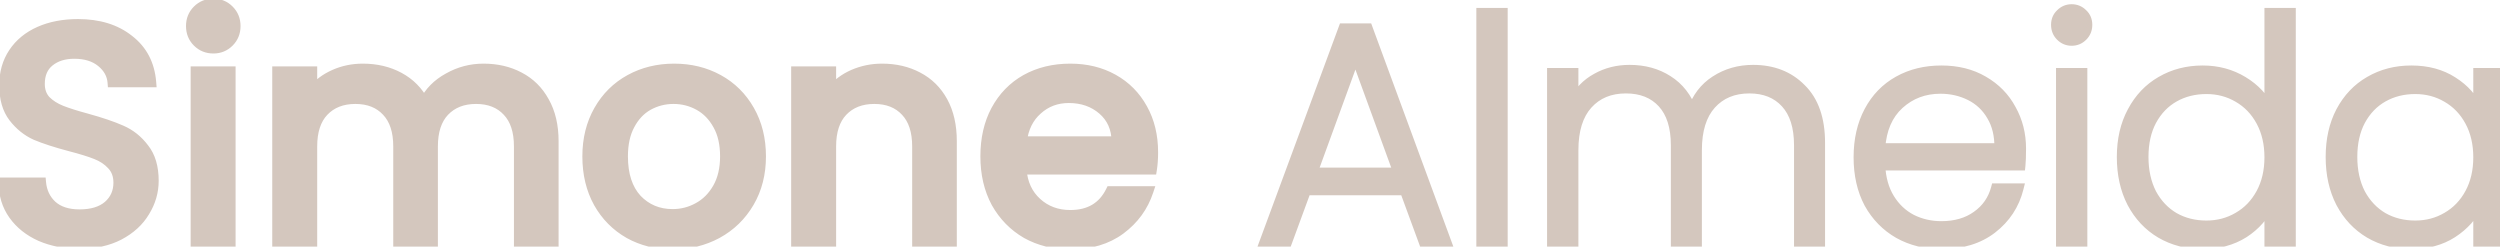 <svg width="517" height="51" viewBox="0 0 517 51" fill="none" xmlns="http://www.w3.org/2000/svg">
<path d="M16.456 50.448C13.469 50.448 10.781 49.936 8.392 48.912C6.003 47.845 4.125 46.352 2.76 44.432C1.395 42.512 0.712 40.272 0.712 37.712H8.52C8.691 39.632 9.437 41.211 10.76 42.448C12.125 43.685 14.024 44.304 16.456 44.304C18.973 44.304 20.936 43.707 22.344 42.512C23.752 41.275 24.456 39.696 24.456 37.776C24.456 36.283 24.008 35.067 23.112 34.128C22.259 33.189 21.171 32.464 19.848 31.952C18.568 31.44 16.776 30.885 14.472 30.288C11.571 29.52 9.203 28.752 7.368 27.984C5.576 27.173 4.04 25.936 2.76 24.272C1.48 22.608 0.84 20.389 0.84 17.616C0.84 15.056 1.48 12.816 2.76 10.896C4.04 8.976 5.832 7.504 8.136 6.48C10.44 5.456 13.107 4.944 16.136 4.944C20.445 4.944 23.965 6.032 26.696 8.208C29.469 10.341 31.005 13.285 31.304 17.04H23.24C23.112 15.419 22.344 14.032 20.936 12.88C19.528 11.728 17.672 11.152 15.368 11.152C13.277 11.152 11.571 11.685 10.248 12.752C8.925 13.819 8.264 15.355 8.264 17.36C8.264 18.725 8.669 19.856 9.48 20.752C10.333 21.605 11.4 22.288 12.68 22.8C13.96 23.312 15.709 23.867 17.928 24.464C20.872 25.275 23.261 26.085 25.096 26.896C26.973 27.707 28.552 28.965 29.832 30.672C31.155 32.336 31.816 34.576 31.816 37.392C31.816 39.653 31.197 41.787 29.96 43.792C28.765 45.797 26.995 47.419 24.648 48.656C22.344 49.851 19.613 50.448 16.456 50.448ZM44.137 10.064C42.814 10.064 41.705 9.616 40.809 8.72C39.913 7.824 39.465 6.715 39.465 5.392C39.465 4.069 39.913 2.96 40.809 2.064C41.705 1.168 42.814 0.72 44.137 0.72C45.417 0.72 46.505 1.168 47.401 2.064C48.297 2.96 48.745 4.069 48.745 5.392C48.745 6.715 48.297 7.824 47.401 8.72C46.505 9.616 45.417 10.064 44.137 10.064ZM47.721 14.736V50H40.425V14.736H47.721ZM99.988 14.16C102.761 14.16 105.236 14.736 107.412 15.888C109.631 17.04 111.359 18.747 112.596 21.008C113.876 23.269 114.516 26 114.516 29.2V50H107.284V30.288C107.284 27.131 106.495 24.72 104.916 23.056C103.337 21.349 101.183 20.496 98.452 20.496C95.721 20.496 93.545 21.349 91.924 23.056C90.345 24.72 89.556 27.131 89.556 30.288V50H82.324V30.288C82.324 27.131 81.535 24.72 79.956 23.056C78.377 21.349 76.223 20.496 73.492 20.496C70.761 20.496 68.585 21.349 66.964 23.056C65.385 24.72 64.596 27.131 64.596 30.288V50H57.3V14.736H64.596V18.768C65.791 17.317 67.305 16.187 69.14 15.376C70.975 14.565 72.937 14.16 75.028 14.16C77.844 14.16 80.361 14.757 82.58 15.952C84.799 17.147 86.505 18.875 87.7 21.136C88.767 19.003 90.431 17.317 92.692 16.08C94.953 14.8 97.385 14.16 99.988 14.16ZM139.096 50.576C135.768 50.576 132.76 49.829 130.072 48.336C127.384 46.8 125.272 44.667 123.736 41.936C122.2 39.163 121.432 35.963 121.432 32.336C121.432 28.752 122.221 25.573 123.8 22.8C125.379 20.027 127.533 17.893 130.264 16.4C132.995 14.907 136.045 14.16 139.416 14.16C142.787 14.16 145.837 14.907 148.568 16.4C151.299 17.893 153.453 20.027 155.032 22.8C156.611 25.573 157.4 28.752 157.4 32.336C157.4 35.92 156.589 39.099 154.968 41.872C153.347 44.645 151.128 46.8 148.312 48.336C145.539 49.829 142.467 50.576 139.096 50.576ZM139.096 44.24C140.973 44.24 142.723 43.792 144.344 42.896C146.008 42 147.352 40.656 148.376 38.864C149.4 37.072 149.912 34.896 149.912 32.336C149.912 29.776 149.421 27.621 148.44 25.872C147.459 24.08 146.157 22.736 144.536 21.84C142.915 20.944 141.165 20.496 139.288 20.496C137.411 20.496 135.661 20.944 134.04 21.84C132.461 22.736 131.203 24.08 130.264 25.872C129.325 27.621 128.856 29.776 128.856 32.336C128.856 36.133 129.816 39.077 131.736 41.168C133.699 43.216 136.152 44.24 139.096 44.24ZM182.405 14.16C185.178 14.16 187.653 14.736 189.829 15.888C192.047 17.04 193.775 18.747 195.013 21.008C196.25 23.269 196.869 26 196.869 29.2V50H189.637V30.288C189.637 27.131 188.847 24.72 187.269 23.056C185.69 21.349 183.535 20.496 180.805 20.496C178.074 20.496 175.898 21.349 174.277 23.056C172.698 24.72 171.909 27.131 171.909 30.288V50H164.613V14.736H171.909V18.768C173.103 17.317 174.618 16.187 176.453 15.376C178.33 14.565 180.314 14.16 182.405 14.16ZM238.495 31.504C238.495 32.827 238.41 34.021 238.239 35.088H211.295C211.508 37.904 212.554 40.165 214.431 41.872C216.308 43.579 218.612 44.432 221.343 44.432C225.268 44.432 228.042 42.789 229.663 39.504H237.535C236.468 42.747 234.527 45.413 231.711 47.504C228.938 49.552 225.482 50.576 221.343 50.576C217.972 50.576 214.943 49.829 212.255 48.336C209.61 46.8 207.519 44.667 205.983 41.936C204.49 39.163 203.743 35.963 203.743 32.336C203.743 28.709 204.468 25.531 205.919 22.8C207.412 20.027 209.482 17.893 212.127 16.4C214.815 14.907 217.887 14.16 221.343 14.16C224.671 14.16 227.636 14.885 230.239 16.336C232.842 17.787 234.868 19.835 236.319 22.48C237.77 25.083 238.495 28.091 238.495 31.504ZM230.879 29.2C230.836 26.512 229.876 24.357 227.999 22.736C226.122 21.115 223.796 20.304 221.023 20.304C218.506 20.304 216.351 21.115 214.559 22.736C212.767 24.315 211.7 26.469 211.359 29.2H230.879ZM290.478 39.376H270.126L266.222 50H261.486L277.806 5.84H282.862L299.118 50H294.382L290.478 39.376ZM289.134 35.664L280.302 11.472L271.47 35.664H289.134ZM310.788 2.64V50H306.308V2.64H310.788ZM362.533 14.416C366.629 14.416 369.957 15.717 372.517 18.32C375.119 20.88 376.421 24.613 376.421 29.52V50H372.005V30.032C372.005 26.235 371.087 23.333 369.253 21.328C367.418 19.323 364.922 18.32 361.765 18.32C358.479 18.32 355.855 19.408 353.893 21.584C351.93 23.76 350.949 26.917 350.949 31.056V50H346.533V30.032C346.533 26.235 345.615 23.333 343.781 21.328C341.946 19.323 339.429 18.32 336.229 18.32C332.943 18.32 330.319 19.408 328.357 21.584C326.394 23.76 325.413 26.917 325.413 31.056V50H320.933V15.056H325.413V21.072C326.522 18.896 328.101 17.253 330.149 16.144C332.197 14.992 334.479 14.416 336.997 14.416C340.026 14.416 342.671 15.141 344.933 16.592C347.237 18.043 348.901 20.176 349.925 22.992C350.863 20.219 352.463 18.107 354.725 16.656C357.029 15.163 359.631 14.416 362.533 14.416ZM417.986 30.736C417.986 32.272 417.943 33.445 417.858 34.256H388.866C388.994 36.901 389.634 39.163 390.786 41.04C391.938 42.917 393.453 44.347 395.33 45.328C397.207 46.267 399.255 46.736 401.474 46.736C404.375 46.736 406.807 46.032 408.77 44.624C410.775 43.216 412.098 41.317 412.738 38.928H417.474C416.621 42.341 414.786 45.136 411.97 47.312C409.197 49.445 405.698 50.512 401.474 50.512C398.189 50.512 395.245 49.787 392.642 48.336C390.039 46.843 387.991 44.752 386.498 42.064C385.047 39.333 384.322 36.155 384.322 32.528C384.322 28.901 385.047 25.723 386.498 22.992C387.949 20.261 389.975 18.171 392.578 16.72C395.181 15.269 398.146 14.544 401.474 14.544C404.802 14.544 407.703 15.269 410.178 16.72C412.695 18.171 414.615 20.133 415.938 22.608C417.303 25.04 417.986 27.749 417.986 30.736ZM413.442 30.608C413.485 28.005 412.951 25.787 411.842 23.952C410.775 22.117 409.303 20.731 407.426 19.792C405.549 18.853 403.501 18.384 401.282 18.384C397.954 18.384 395.117 19.451 392.77 21.584C390.423 23.717 389.122 26.725 388.866 30.608H413.442ZM428.423 8.464C427.527 8.464 426.759 8.144 426.119 7.504C425.479 6.864 425.159 6.075 425.159 5.136C425.159 4.197 425.479 3.429 426.119 2.832C426.759 2.192 427.527 1.872 428.423 1.872C429.319 1.872 430.087 2.192 430.727 2.832C431.367 3.429 431.687 4.197 431.687 5.136C431.687 6.075 431.367 6.864 430.727 7.504C430.087 8.144 429.319 8.464 428.423 8.464ZM430.663 15.056V50H426.183V15.056H430.663ZM438.76 32.464C438.76 28.88 439.485 25.744 440.936 23.056C442.386 20.325 444.37 18.235 446.888 16.784C449.448 15.291 452.328 14.544 455.528 14.544C458.6 14.544 461.373 15.291 463.848 16.784C466.322 18.277 468.136 20.219 469.288 22.608V2.64H473.768V50H469.288V42.192C468.221 44.624 466.472 46.629 464.04 48.208C461.608 49.744 458.749 50.512 455.464 50.512C452.264 50.512 449.384 49.765 446.824 48.272C444.306 46.779 442.322 44.667 440.872 41.936C439.464 39.205 438.76 36.048 438.76 32.464ZM469.288 32.528C469.288 29.712 468.712 27.237 467.56 25.104C466.408 22.971 464.829 21.328 462.824 20.176C460.861 19.024 458.685 18.448 456.296 18.448C453.821 18.448 451.602 19.003 449.64 20.112C447.677 21.221 446.12 22.843 444.968 24.976C443.858 27.067 443.304 29.563 443.304 32.464C443.304 35.323 443.858 37.84 444.968 40.016C446.12 42.149 447.677 43.792 449.64 44.944C451.602 46.053 453.821 46.608 456.296 46.608C458.685 46.608 460.861 46.032 462.824 44.88C464.829 43.728 466.408 42.085 467.56 39.952C468.712 37.819 469.288 35.344 469.288 32.528ZM481.947 32.464C481.947 28.88 482.651 25.744 484.059 23.056C485.51 20.325 487.494 18.235 490.011 16.784C492.571 15.291 495.451 14.544 498.651 14.544C501.979 14.544 504.838 15.312 507.227 16.848C509.659 18.384 511.408 20.347 512.475 22.736V15.056H516.955V50H512.475V42.256C511.366 44.645 509.595 46.629 507.163 48.208C504.774 49.744 501.915 50.512 498.587 50.512C495.43 50.512 492.571 49.765 490.011 48.272C487.494 46.779 485.51 44.667 484.059 41.936C482.651 39.205 481.947 36.048 481.947 32.464ZM512.475 32.528C512.475 29.712 511.899 27.237 510.747 25.104C509.595 22.971 508.016 21.328 506.011 20.176C504.048 19.024 501.872 18.448 499.483 18.448C497.008 18.448 494.79 19.003 492.827 20.112C490.864 21.221 489.307 22.843 488.155 24.976C487.046 27.067 486.491 29.563 486.491 32.464C486.491 35.323 487.046 37.84 488.155 40.016C489.307 42.149 490.864 43.792 492.827 44.944C494.79 46.053 497.008 46.608 499.483 46.608C501.872 46.608 504.048 46.032 506.011 44.88C508.016 43.728 509.595 42.085 510.747 39.952C511.899 37.819 512.475 35.344 512.475 32.528Z" fill="#D4C7BE"/>
<path d="M8.392 48.912L7.984 49.825L7.991 49.828L7.998 49.831L8.392 48.912ZM2.76 44.432L3.575 43.852L3.575 43.852L2.76 44.432ZM0.712 37.712V36.712H-0.288V37.712H0.712ZM8.52 37.712L9.516 37.623L9.435 36.712H8.52V37.712ZM10.76 42.448L10.077 43.178L10.083 43.184L10.088 43.189L10.76 42.448ZM22.344 42.512L22.991 43.275L22.998 43.269L23.004 43.263L22.344 42.512ZM23.112 34.128L22.372 34.801L22.38 34.81L22.389 34.819L23.112 34.128ZM19.848 31.952L19.477 32.88L19.487 32.885L19.848 31.952ZM14.472 30.288L14.216 31.255L14.221 31.256L14.472 30.288ZM7.368 27.984L6.956 28.895L6.969 28.901L6.982 28.906L7.368 27.984ZM2.76 10.896L3.592 11.451L3.592 11.451L2.76 10.896ZM8.136 6.48L8.542 7.394L8.542 7.394L8.136 6.48ZM26.696 8.208L26.073 8.99L26.079 8.995L26.086 9.001L26.696 8.208ZM31.304 17.04V18.04H32.387L32.301 16.961L31.304 17.04ZM23.24 17.04L22.243 17.119L22.316 18.04H23.24V17.04ZM10.248 12.752L10.876 13.53L10.876 13.53L10.248 12.752ZM9.48 20.752L8.738 21.423L8.755 21.441L8.773 21.459L9.48 20.752ZM17.928 24.464L18.194 23.5L18.188 23.498L17.928 24.464ZM25.096 26.896L24.692 27.811L24.7 27.814L25.096 26.896ZM29.832 30.672L29.032 31.272L29.04 31.283L29.049 31.294L29.832 30.672ZM29.96 43.792L29.109 43.267L29.105 43.273L29.101 43.28L29.96 43.792ZM24.648 48.656L25.108 49.544L25.114 49.541L24.648 48.656ZM16.456 49.448C13.585 49.448 11.034 48.956 8.786 47.993L7.998 49.831C10.529 50.916 13.354 51.448 16.456 51.448V49.448ZM8.8 47.999C6.555 46.997 4.826 45.611 3.575 43.852L1.945 45.011C3.425 47.093 5.45 48.694 7.984 49.825L8.8 47.999ZM3.575 43.852C2.341 42.117 1.712 40.083 1.712 37.712H-0.288C-0.288 40.461 0.449 42.907 1.945 45.011L3.575 43.852ZM0.712 38.712H8.52V36.712H0.712V38.712ZM7.524 37.8C7.715 39.949 8.562 41.761 10.077 43.178L11.443 41.718C10.312 40.66 9.666 39.316 9.516 37.623L7.524 37.8ZM10.088 43.189C11.69 44.641 13.857 45.304 16.456 45.304V43.304C14.191 43.304 12.561 42.73 11.431 41.707L10.088 43.189ZM16.456 45.304C19.124 45.304 21.346 44.67 22.991 43.275L21.697 41.749C20.526 42.743 18.823 43.304 16.456 43.304V45.304ZM23.004 43.263C24.634 41.831 25.456 39.976 25.456 37.776H23.456C23.456 39.416 22.87 40.719 21.684 41.761L23.004 43.263ZM25.456 37.776C25.456 36.067 24.936 34.59 23.835 33.438L22.389 34.819C23.08 35.543 23.456 36.498 23.456 37.776H25.456ZM23.852 33.455C22.882 32.389 21.659 31.581 20.209 31.019L19.487 32.885C20.682 33.347 21.635 33.99 22.372 34.801L23.852 33.455ZM20.219 31.023C18.882 30.488 17.043 29.922 14.723 29.32L14.221 31.256C16.509 31.849 18.254 32.392 19.477 32.88L20.219 31.023ZM14.728 29.321C11.851 28.56 9.531 27.805 7.754 27.062L6.982 28.906C8.874 29.699 11.29 30.48 14.216 31.255L14.728 29.321ZM7.78 27.073C6.148 26.334 4.739 25.205 3.553 23.662L1.967 24.882C3.341 26.667 5.004 28.012 6.956 28.895L7.78 27.073ZM3.553 23.662C2.445 22.222 1.84 20.239 1.84 17.616H-0.16C-0.16 20.539 0.515 22.994 1.967 24.882L3.553 23.662ZM1.84 17.616C1.84 15.231 2.433 13.189 3.592 11.451L1.928 10.341C0.527 12.443 -0.16 14.881 -0.16 17.616H1.84ZM3.592 11.451C4.757 9.703 6.395 8.348 8.542 7.394L7.73 5.566C5.269 6.66 3.323 8.249 1.928 10.341L3.592 11.451ZM8.542 7.394C10.695 6.437 13.219 5.944 16.136 5.944V3.944C12.994 3.944 10.185 4.475 7.73 5.566L8.542 7.394ZM16.136 5.944C20.273 5.944 23.558 6.986 26.073 8.99L27.319 7.426C24.373 5.078 20.617 3.944 16.136 3.944V5.944ZM26.086 9.001C28.617 10.947 30.029 13.622 30.307 17.119L32.301 16.961C31.982 12.948 30.322 9.735 27.306 7.415L26.086 9.001ZM31.304 16.04H23.24V18.04H31.304V16.04ZM24.237 16.961C24.085 15.035 23.161 13.408 21.569 12.106L20.303 13.654C21.527 14.656 22.139 15.803 22.243 17.119L24.237 16.961ZM21.569 12.106C19.939 10.773 17.84 10.152 15.368 10.152V12.152C17.504 12.152 19.117 12.684 20.303 13.654L21.569 12.106ZM15.368 10.152C13.103 10.152 11.159 10.733 9.62 11.974L10.876 13.53C11.983 12.638 13.452 12.152 15.368 12.152V10.152ZM9.62 11.974C8.019 13.265 7.264 15.113 7.264 17.36H9.264C9.264 15.596 9.832 14.372 10.876 13.53L9.62 11.974ZM7.264 17.36C7.264 18.939 7.74 20.319 8.738 21.423L10.222 20.081C9.599 19.393 9.264 18.512 9.264 17.36H7.264ZM8.773 21.459C9.735 22.421 10.921 23.173 12.309 23.729L13.051 21.872C11.879 21.403 10.932 20.79 10.187 20.045L8.773 21.459ZM12.309 23.729C13.641 24.261 15.433 24.828 17.668 25.43L18.188 23.498C15.986 22.905 14.279 22.363 13.051 21.872L12.309 23.729ZM17.663 25.428C20.581 26.232 22.919 27.027 24.692 27.811L25.5 25.981C23.604 25.143 21.163 24.318 18.194 23.5L17.663 25.428ZM24.7 27.814C26.41 28.553 27.852 29.698 29.032 31.272L30.632 30.072C29.252 28.232 27.537 26.861 25.492 25.978L24.7 27.814ZM29.049 31.294C30.191 32.731 30.816 34.728 30.816 37.392H32.816C32.816 34.424 32.118 31.941 30.615 30.05L29.049 31.294ZM30.816 37.392C30.816 39.46 30.253 41.412 29.109 43.267L30.811 44.317C32.142 42.161 32.816 39.847 32.816 37.392H30.816ZM29.101 43.28C28.013 45.107 26.388 46.608 24.182 47.771L25.114 49.541C27.601 48.229 29.518 46.488 30.819 44.304L29.101 43.28ZM24.188 47.768C22.053 48.875 19.487 49.448 16.456 49.448V51.448C19.739 51.448 22.634 50.827 25.108 49.544L24.188 47.768ZM40.809 8.72L41.516 8.013L41.516 8.013L40.809 8.72ZM40.809 2.064L41.516 2.771L41.516 2.771L40.809 2.064ZM47.401 2.064L46.694 2.771L46.694 2.771L47.401 2.064ZM47.401 8.72L46.694 8.013L46.694 8.013L47.401 8.72ZM47.721 14.736H48.721V13.736H47.721V14.736ZM47.721 50V51H48.721V50H47.721ZM40.425 50H39.425V51H40.425V50ZM40.425 14.736V13.736H39.425V14.736H40.425ZM44.137 9.064C43.067 9.064 42.216 8.712 41.516 8.013L40.102 9.427C41.194 10.52 42.562 11.064 44.137 11.064V9.064ZM41.516 8.013C40.817 7.313 40.465 6.462 40.465 5.392H38.465C38.465 6.967 39.009 8.335 40.102 9.427L41.516 8.013ZM40.465 5.392C40.465 4.322 40.817 3.471 41.516 2.771L40.102 1.357C39.009 2.449 38.465 3.817 38.465 5.392H40.465ZM41.516 2.771C42.216 2.072 43.067 1.72 44.137 1.72V-0.28C42.562 -0.28 41.194 0.264 40.102 1.357L41.516 2.771ZM44.137 1.72C45.155 1.72 45.988 2.065 46.694 2.771L48.108 1.357C47.022 0.271 45.679 -0.28 44.137 -0.28V1.72ZM46.694 2.771C47.393 3.471 47.745 4.322 47.745 5.392H49.745C49.745 3.817 49.201 2.449 48.108 1.357L46.694 2.771ZM47.745 5.392C47.745 6.462 47.393 7.313 46.694 8.013L48.108 9.427C49.201 8.335 49.745 6.967 49.745 5.392H47.745ZM46.694 8.013C45.988 8.719 45.155 9.064 44.137 9.064V11.064C45.679 11.064 47.022 10.513 48.108 9.427L46.694 8.013ZM46.721 14.736V50H48.721V14.736H46.721ZM47.721 49H40.425V51H47.721V49ZM41.425 50V14.736H39.425V50H41.425ZM40.425 15.736H47.721V13.736H40.425V15.736ZM107.412 15.888L106.944 16.772L106.951 16.776L107.412 15.888ZM112.596 21.008L111.719 21.488L111.722 21.494L111.726 21.501L112.596 21.008ZM114.516 50V51H115.516V50H114.516ZM107.284 50H106.284V51H107.284V50ZM104.916 23.056L104.182 23.735L104.191 23.744L104.916 23.056ZM91.924 23.056L91.199 22.367L91.198 22.368L91.924 23.056ZM89.556 50V51H90.556V50H89.556ZM82.324 50H81.324V51H82.324V50ZM79.956 23.056L79.222 23.735L79.231 23.744L79.956 23.056ZM66.964 23.056L66.239 22.367L66.239 22.368L66.964 23.056ZM64.596 50V51H65.596V50H64.596ZM57.3 50H56.3V51H57.3V50ZM57.3 14.736V13.736H56.3V14.736H57.3ZM64.596 14.736H65.596V13.736H64.596V14.736ZM64.596 18.768H63.596V21.555L65.368 19.404L64.596 18.768ZM69.14 15.376L69.544 16.291L69.544 16.291L69.14 15.376ZM82.58 15.952L83.054 15.072L83.054 15.072L82.58 15.952ZM87.7 21.136L86.816 21.603L87.725 23.323L88.594 21.583L87.7 21.136ZM92.692 16.08L93.172 16.957L93.178 16.954L93.185 16.95L92.692 16.08ZM99.988 15.16C102.619 15.16 104.93 15.705 106.944 16.772L107.88 15.004C105.542 13.767 102.904 13.16 99.988 13.16V15.16ZM106.951 16.776C108.988 17.833 110.574 19.395 111.719 21.488L113.473 20.528C112.144 18.098 110.273 16.247 107.873 15.001L106.951 16.776ZM111.726 21.501C112.903 23.581 113.516 26.133 113.516 29.2H115.516C115.516 25.867 114.849 22.958 113.466 20.515L111.726 21.501ZM113.516 29.2V50H115.516V29.2H113.516ZM114.516 49H107.284V51H114.516V49ZM108.284 50V30.288H106.284V50H108.284ZM108.284 30.288C108.284 26.972 107.454 24.278 105.641 22.368L104.191 23.744C105.536 25.162 106.284 27.289 106.284 30.288H108.284ZM105.65 22.377C103.849 20.43 101.408 19.496 98.452 19.496V21.496C100.957 21.496 102.826 22.269 104.182 23.735L105.65 22.377ZM98.452 19.496C95.495 19.496 93.04 20.43 91.199 22.367L92.649 23.745C94.051 22.269 95.948 21.496 98.452 21.496V19.496ZM91.198 22.368C89.386 24.278 88.556 26.972 88.556 30.288H90.556C90.556 27.289 91.305 25.162 92.65 23.744L91.198 22.368ZM88.556 30.288V50H90.556V30.288H88.556ZM89.556 49H82.324V51H89.556V49ZM83.324 50V30.288H81.324V50H83.324ZM83.324 30.288C83.324 26.972 82.494 24.278 80.681 22.368L79.231 23.744C80.576 25.162 81.324 27.289 81.324 30.288H83.324ZM80.69 22.377C78.889 20.43 76.448 19.496 73.492 19.496V21.496C75.997 21.496 77.866 22.269 79.222 23.735L80.69 22.377ZM73.492 19.496C70.535 19.496 68.08 20.43 66.239 22.367L67.689 23.745C69.091 22.269 70.988 21.496 73.492 21.496V19.496ZM66.239 22.368C64.426 24.278 63.596 26.972 63.596 30.288H65.596C65.596 27.289 66.344 25.162 67.689 23.744L66.239 22.368ZM63.596 30.288V50H65.596V30.288H63.596ZM64.596 49H57.3V51H64.596V49ZM58.3 50V14.736H56.3V50H58.3ZM57.3 15.736H64.596V13.736H57.3V15.736ZM63.596 14.736V18.768H65.596V14.736H63.596ZM65.368 19.404C66.457 18.081 67.842 17.043 69.544 16.291L68.736 14.461C66.768 15.331 65.124 16.553 63.824 18.132L65.368 19.404ZM69.544 16.291C71.246 15.539 73.07 15.16 75.028 15.16V13.16C72.804 13.16 70.703 13.592 68.736 14.461L69.544 16.291ZM75.028 15.16C77.698 15.16 80.049 15.725 82.106 16.832L83.054 15.072C80.673 13.79 77.99 13.16 75.028 13.16V15.16ZM82.106 16.832C84.147 17.932 85.712 19.514 86.816 21.603L88.584 20.669C87.298 18.235 85.45 16.362 83.054 15.072L82.106 16.832ZM88.594 21.583C89.562 19.647 91.074 18.105 93.172 16.957L92.212 15.203C89.787 16.53 87.971 18.358 86.806 20.689L88.594 21.583ZM93.185 16.95C95.295 15.755 97.558 15.16 99.988 15.16V13.16C97.213 13.16 94.611 13.845 92.199 15.21L93.185 16.95ZM130.072 48.336L129.576 49.204L129.586 49.21L130.072 48.336ZM123.736 41.936L122.861 42.42L122.864 42.426L123.736 41.936ZM130.264 16.4L129.784 15.523L129.784 15.523L130.264 16.4ZM148.568 16.4L149.048 15.523L149.048 15.523L148.568 16.4ZM154.968 41.872L154.105 41.367L154.105 41.367L154.968 41.872ZM148.312 48.336L148.786 49.217L148.791 49.214L148.312 48.336ZM144.344 42.896L143.87 42.016L143.86 42.021L144.344 42.896ZM148.376 38.864L147.508 38.368L147.508 38.368L148.376 38.864ZM148.44 25.872L147.563 26.352L147.568 26.361L148.44 25.872ZM134.04 21.84L133.556 20.965L133.546 20.97L134.04 21.84ZM130.264 25.872L131.145 26.345L131.15 26.336L130.264 25.872ZM131.736 41.168L130.999 41.844L131.007 41.852L131.014 41.86L131.736 41.168ZM139.096 49.576C135.924 49.576 133.085 48.866 130.558 47.462L129.586 49.21C132.435 50.793 135.612 51.576 139.096 51.576V49.576ZM130.568 47.468C128.039 46.023 126.056 44.021 124.608 41.446L122.864 42.426C124.488 45.313 126.729 47.577 129.576 49.204L130.568 47.468ZM124.611 41.452C123.168 38.847 122.432 35.818 122.432 32.336H120.432C120.432 36.108 121.232 39.479 122.861 42.42L124.611 41.452ZM122.432 32.336C122.432 28.904 123.186 25.899 124.669 23.295L122.931 22.305C121.256 25.247 120.432 28.6 120.432 32.336H122.432ZM124.669 23.295C126.158 20.678 128.18 18.679 130.744 17.277L129.784 15.523C126.887 17.107 124.599 19.375 122.931 22.305L124.669 23.295ZM130.744 17.277C133.315 15.871 136.199 15.16 139.416 15.16V13.16C135.892 13.16 132.674 13.942 129.784 15.523L130.744 17.277ZM139.416 15.16C142.633 15.16 145.517 15.871 148.088 17.277L149.048 15.523C146.158 13.942 142.94 13.16 139.416 13.16V15.16ZM148.088 17.277C150.652 18.679 152.674 20.678 154.163 23.295L155.901 22.305C154.233 19.375 151.945 17.107 149.048 15.523L148.088 17.277ZM154.163 23.295C155.646 25.899 156.4 28.904 156.4 32.336H158.4C158.4 28.6 157.576 25.247 155.901 22.305L154.163 23.295ZM156.4 32.336C156.4 35.764 155.626 38.764 154.105 41.367L155.831 42.377C157.552 39.433 158.4 36.076 158.4 32.336H156.4ZM154.105 41.367C152.575 43.984 150.489 46.009 147.833 47.458L148.791 49.214C151.767 47.591 154.118 45.307 155.831 42.377L154.105 41.367ZM147.838 47.456C145.22 48.865 142.313 49.576 139.096 49.576V51.576C142.62 51.576 145.857 50.794 148.786 49.217L147.838 47.456ZM139.096 45.24C141.14 45.24 143.056 44.75 144.828 43.771L143.86 42.021C142.389 42.834 140.807 43.24 139.096 43.24V45.24ZM144.818 43.776C146.662 42.784 148.136 41.299 149.244 39.36L147.508 38.368C146.568 40.013 145.354 41.216 143.87 42.016L144.818 43.776ZM149.244 39.36C150.373 37.385 150.912 35.029 150.912 32.336H148.912C148.912 34.763 148.427 36.759 147.508 38.368L149.244 39.36ZM150.912 32.336C150.912 29.651 150.397 27.317 149.312 25.383L147.568 26.361C148.445 27.925 148.912 29.901 148.912 32.336H150.912ZM149.317 25.392C148.254 23.451 146.824 21.962 145.02 20.965L144.052 22.715C145.491 23.51 146.663 24.709 147.563 26.352L149.317 25.392ZM145.02 20.965C143.248 19.986 141.332 19.496 139.288 19.496V21.496C140.999 21.496 142.581 21.902 144.052 22.715L145.02 20.965ZM139.288 19.496C137.244 19.496 135.328 19.986 133.556 20.965L134.524 22.715C135.995 21.902 137.577 21.496 139.288 21.496V19.496ZM133.546 20.97C131.782 21.972 130.395 23.466 129.378 25.408L131.15 26.336C132.01 24.694 133.141 23.5 134.534 22.71L133.546 20.97ZM129.383 25.399C128.347 27.33 127.856 29.657 127.856 32.336H129.856C129.856 29.895 130.304 27.913 131.145 26.345L129.383 25.399ZM127.856 32.336C127.856 36.298 128.86 39.514 130.999 41.844L132.473 40.492C130.772 38.64 129.856 35.969 129.856 32.336H127.856ZM131.014 41.86C133.173 44.113 135.891 45.24 139.096 45.24V43.24C136.413 43.24 134.224 42.319 132.458 40.476L131.014 41.86ZM189.829 15.888L189.361 16.772L189.368 16.776L189.829 15.888ZM195.013 21.008L194.135 21.488L194.135 21.488L195.013 21.008ZM196.869 50V51H197.869V50H196.869ZM189.637 50H188.637V51H189.637V50ZM187.269 23.056L186.534 23.735L186.543 23.744L187.269 23.056ZM174.277 23.056L173.552 22.367L173.551 22.368L174.277 23.056ZM171.909 50V51H172.909V50H171.909ZM164.613 50H163.613V51H164.613V50ZM164.613 14.736V13.736H163.613V14.736H164.613ZM171.909 14.736H172.909V13.736H171.909V14.736ZM171.909 18.768H170.909V21.555L172.68 19.404L171.909 18.768ZM176.453 15.376L176.056 14.458L176.048 14.461L176.453 15.376ZM182.405 15.16C185.036 15.16 187.346 15.705 189.361 16.772L190.296 15.004C187.959 13.767 185.32 13.16 182.405 13.16V15.16ZM189.368 16.776C191.404 17.833 192.99 19.395 194.135 21.488L195.89 20.528C194.56 18.098 192.69 16.247 190.289 15.001L189.368 16.776ZM194.135 21.488C195.275 23.571 195.869 26.128 195.869 29.2H197.869C197.869 25.872 197.225 22.968 195.89 20.528L194.135 21.488ZM195.869 29.2V50H197.869V29.2H195.869ZM196.869 49H189.637V51H196.869V49ZM190.637 50V30.288H188.637V50H190.637ZM190.637 30.288C190.637 26.972 189.806 24.278 187.994 22.368L186.543 23.744C187.888 25.162 188.637 27.289 188.637 30.288H190.637ZM188.003 22.377C186.201 20.43 183.761 19.496 180.805 19.496V21.496C183.31 21.496 185.178 22.269 186.534 23.735L188.003 22.377ZM180.805 19.496C177.848 19.496 175.392 20.43 173.552 22.367L175.002 23.745C176.403 22.269 178.3 21.496 180.805 21.496V19.496ZM173.551 22.368C171.739 24.278 170.909 26.972 170.909 30.288H172.909C172.909 27.289 173.657 25.162 175.002 23.744L173.551 22.368ZM170.909 30.288V50H172.909V30.288H170.909ZM171.909 49H164.613V51H171.909V49ZM165.613 50V14.736H163.613V50H165.613ZM164.613 15.736H171.909V13.736H164.613V15.736ZM170.909 14.736V18.768H172.909V14.736H170.909ZM172.68 19.404C173.769 18.081 175.155 17.043 176.857 16.291L176.048 14.461C174.081 15.331 172.437 16.553 171.137 18.132L172.68 19.404ZM176.849 16.294C178.598 15.539 180.447 15.16 182.405 15.16V13.16C180.181 13.16 178.061 13.592 176.056 14.458L176.849 16.294ZM238.239 35.088V36.088H239.092L239.226 35.246L238.239 35.088ZM211.295 35.088V34.088H210.216L210.298 35.163L211.295 35.088ZM214.431 41.872L213.758 42.612L213.758 42.612L214.431 41.872ZM229.663 39.504V38.504H229.041L228.766 39.062L229.663 39.504ZM237.535 39.504L238.485 39.816L238.917 38.504H237.535V39.504ZM231.711 47.504L232.305 48.308L232.307 48.307L231.711 47.504ZM212.255 48.336L211.753 49.201L211.761 49.206L211.769 49.21L212.255 48.336ZM205.983 41.936L205.103 42.41L205.107 42.418L205.111 42.426L205.983 41.936ZM205.919 22.8L205.039 22.326L205.036 22.331L205.919 22.8ZM212.127 16.4L211.641 15.526L211.635 15.529L212.127 16.4ZM230.239 16.336L230.726 15.463L230.726 15.463L230.239 16.336ZM236.319 22.48L235.442 22.961L235.446 22.967L236.319 22.48ZM230.879 29.2V30.2H231.895L231.879 29.184L230.879 29.2ZM227.999 22.736L228.653 21.979L228.653 21.979L227.999 22.736ZM214.559 22.736L215.22 23.486L215.23 23.477L214.559 22.736ZM211.359 29.2L210.367 29.076L210.226 30.2H211.359V29.2ZM237.495 31.504C237.495 32.785 237.412 33.926 237.252 34.93L239.226 35.246C239.407 34.117 239.495 32.868 239.495 31.504H237.495ZM238.239 34.088H211.295V36.088H238.239V34.088ZM210.298 35.163C210.528 38.203 211.67 40.713 213.758 42.612L215.104 41.132C213.437 39.617 212.489 37.605 212.292 35.013L210.298 35.163ZM213.758 42.612C215.834 44.499 218.384 45.432 221.343 45.432V43.432C218.84 43.432 216.782 42.658 215.104 41.132L213.758 42.612ZM221.343 45.432C223.446 45.432 225.305 44.991 226.877 44.06C228.452 43.127 229.675 41.739 230.56 39.947L228.766 39.062C228.029 40.555 227.055 41.63 225.857 42.34C224.655 43.051 223.165 43.432 221.343 43.432V45.432ZM229.663 40.504H237.535V38.504H229.663V40.504ZM236.585 39.191C235.585 42.232 233.77 44.73 231.115 46.701L232.307 48.307C235.284 46.097 237.352 43.261 238.485 39.816L236.585 39.191ZM231.117 46.7C228.548 48.597 225.312 49.576 221.343 49.576V51.576C225.652 51.576 229.327 50.507 232.305 48.308L231.117 46.7ZM221.343 49.576C218.126 49.576 215.266 48.865 212.741 47.462L211.769 49.21C214.62 50.794 217.819 51.576 221.343 51.576V49.576ZM212.757 47.471C210.27 46.027 208.305 44.025 206.855 41.446L205.111 42.426C206.733 45.309 208.949 47.573 211.753 49.201L212.757 47.471ZM206.863 41.462C205.46 38.855 204.743 35.822 204.743 32.336H202.743C202.743 36.103 203.52 39.47 205.103 42.41L206.863 41.462ZM204.743 32.336C204.743 28.845 205.44 25.832 206.802 23.269L205.036 22.331C203.496 25.229 202.743 28.574 202.743 32.336H204.743ZM206.799 23.274C208.207 20.661 210.144 18.668 212.619 17.271L211.635 15.529C208.819 17.119 206.618 19.393 205.039 22.326L206.799 23.274ZM212.613 17.274C215.134 15.873 218.036 15.16 221.343 15.16V13.16C217.738 13.16 214.496 13.94 211.641 15.526L212.613 17.274ZM221.343 15.16C224.521 15.16 227.315 15.851 229.752 17.209L230.726 15.463C227.958 13.919 224.821 13.16 221.343 13.16V15.16ZM229.752 17.209C232.188 18.567 234.081 20.478 235.442 22.961L237.196 21.999C235.656 19.191 233.495 17.006 230.726 15.463L229.752 17.209ZM235.446 22.967C236.802 25.4 237.495 28.236 237.495 31.504H239.495C239.495 27.945 238.738 24.765 237.192 21.993L235.446 22.967ZM231.879 29.184C231.832 26.238 230.765 23.804 228.653 21.979L227.345 23.493C228.987 24.911 229.841 26.786 229.879 29.216L231.879 29.184ZM228.653 21.979C226.572 20.182 224.006 19.304 221.023 19.304V21.304C223.587 21.304 225.671 22.047 227.345 23.493L228.653 21.979ZM221.023 19.304C218.269 19.304 215.872 20.199 213.888 21.994L215.23 23.477C216.83 22.03 218.742 21.304 221.023 21.304V19.304ZM213.898 21.986C211.895 23.75 210.733 26.142 210.367 29.076L212.351 29.324C212.667 26.796 213.639 24.879 215.22 23.486L213.898 21.986ZM211.359 30.2H230.879V28.2H211.359V30.2ZM290.478 39.376L291.416 39.031L291.175 38.376H290.478V39.376ZM270.126 39.376V38.376H269.428L269.187 39.031L270.126 39.376ZM266.222 50V51H266.919L267.16 50.345L266.222 50ZM261.486 50L260.548 49.653L260.05 51H261.486V50ZM277.806 5.84V4.84H277.109L276.868 5.493L277.806 5.84ZM282.862 5.84L283.8 5.495L283.559 4.84H282.862V5.84ZM299.118 50V51H300.551L300.056 49.654L299.118 50ZM294.382 50L293.443 50.345L293.684 51H294.382V50ZM289.134 35.664V36.664H290.563L290.073 35.321L289.134 35.664ZM280.302 11.472L281.241 11.129L280.302 8.556L279.362 11.129L280.302 11.472ZM271.47 35.664L270.53 35.321L270.04 36.664H271.47V35.664ZM290.478 38.376H270.126V40.376H290.478V38.376ZM269.187 39.031L265.283 49.655L267.16 50.345L271.064 39.721L269.187 39.031ZM266.222 49H261.486V51H266.222V49ZM262.423 50.347L278.743 6.187L276.868 5.493L260.548 49.653L262.423 50.347ZM277.806 6.84H282.862V4.84H277.806V6.84ZM281.923 6.185L298.179 50.346L300.056 49.654L283.8 5.495L281.923 6.185ZM299.118 49H294.382V51H299.118V49ZM295.32 49.655L291.416 39.031L289.539 39.721L293.443 50.345L295.32 49.655ZM290.073 35.321L281.241 11.129L279.362 11.815L288.194 36.007L290.073 35.321ZM279.362 11.129L270.53 35.321L272.409 36.007L281.241 11.815L279.362 11.129ZM271.47 36.664H289.134V34.664H271.47V36.664ZM310.788 2.64H311.788V1.64H310.788V2.64ZM310.788 50V51H311.788V50H310.788ZM306.308 50H305.308V51H306.308V50ZM306.308 2.64V1.64H305.308V2.64H306.308ZM309.788 2.64V50H311.788V2.64H309.788ZM310.788 49H306.308V51H310.788V49ZM307.308 50V2.64H305.308V50H307.308ZM306.308 3.64H310.788V1.64H306.308V3.64ZM372.517 18.32L371.804 19.021L371.809 19.027L371.815 19.033L372.517 18.32ZM376.421 50V51H377.421V50H376.421ZM372.005 50H371.005V51H372.005V50ZM369.253 21.328L368.515 22.003L368.515 22.003L369.253 21.328ZM353.893 21.584L353.15 20.914L353.15 20.914L353.893 21.584ZM350.949 50V51H351.949V50H350.949ZM346.533 50H345.533V51H346.533V50ZM343.781 21.328L343.043 22.003L343.043 22.003L343.781 21.328ZM328.357 21.584L327.614 20.914L327.614 20.914L328.357 21.584ZM325.413 50V51H326.413V50H325.413ZM320.933 50H319.933V51H320.933V50ZM320.933 15.056V14.056H319.933V15.056H320.933ZM325.413 15.056H326.413V14.056H325.413V15.056ZM325.413 21.072H324.413L326.303 21.526L325.413 21.072ZM330.149 16.144L330.625 17.023L330.632 17.02L330.639 17.016L330.149 16.144ZM344.933 16.592L344.393 17.434L344.4 17.438L344.933 16.592ZM349.925 22.992L348.985 23.334L349.958 26.011L350.872 23.313L349.925 22.992ZM354.725 16.656L355.264 17.498L355.268 17.495L354.725 16.656ZM362.533 15.416C366.396 15.416 369.455 16.634 371.804 19.021L373.229 17.619C370.458 14.801 366.861 13.416 362.533 13.416V15.416ZM371.815 19.033C374.168 21.347 375.421 24.786 375.421 29.52H377.421C377.421 24.441 376.07 20.413 373.218 17.607L371.815 19.033ZM375.421 29.52V50H377.421V29.52H375.421ZM376.421 49H372.005V51H376.421V49ZM373.005 50V30.032H371.005V50H373.005ZM373.005 30.032C373.005 26.084 372.051 22.905 369.99 20.653L368.515 22.003C370.124 23.762 371.005 26.385 371.005 30.032H373.005ZM369.99 20.653C367.935 18.407 365.153 17.32 361.765 17.32V19.32C364.691 19.32 366.901 20.239 368.515 22.003L369.99 20.653ZM361.765 17.32C358.234 17.32 355.326 18.501 353.15 20.914L354.635 22.254C356.384 20.315 358.724 19.32 361.765 19.32V17.32ZM353.15 20.914C350.964 23.338 349.949 26.772 349.949 31.056H351.949C351.949 27.063 352.895 24.182 354.635 22.254L353.15 20.914ZM349.949 31.056V50H351.949V31.056H349.949ZM350.949 49H346.533V51H350.949V49ZM347.533 50V30.032H345.533V50H347.533ZM347.533 30.032C347.533 26.084 346.579 22.905 344.518 20.653L343.043 22.003C344.652 23.762 345.533 26.385 345.533 30.032H347.533ZM344.518 20.653C342.46 18.404 339.655 17.32 336.229 17.32V19.32C339.202 19.32 341.431 20.242 343.043 22.003L344.518 20.653ZM336.229 17.32C332.698 17.32 329.79 18.501 327.614 20.914L329.099 22.254C330.848 20.315 333.188 19.32 336.229 19.32V17.32ZM327.614 20.914C325.428 23.338 324.413 26.772 324.413 31.056H326.413C326.413 27.063 327.359 24.182 329.099 22.254L327.614 20.914ZM324.413 31.056V50H326.413V31.056H324.413ZM325.413 49H320.933V51H325.413V49ZM321.933 50V15.056H319.933V50H321.933ZM320.933 16.056H325.413V14.056H320.933V16.056ZM324.413 15.056V21.072H326.413V15.056H324.413ZM326.303 21.526C327.326 19.521 328.764 18.031 330.625 17.023L329.672 15.265C327.437 16.475 325.718 18.271 324.522 20.618L326.303 21.526ZM330.639 17.016C332.526 15.954 334.638 15.416 336.997 15.416V13.416C334.32 13.416 331.867 14.03 329.658 15.272L330.639 17.016ZM336.997 15.416C339.86 15.416 342.312 16.099 344.393 17.434L345.472 15.75C343.03 14.184 340.192 13.416 336.997 13.416V15.416ZM344.4 17.438C346.497 18.759 348.029 20.704 348.985 23.334L350.864 22.65C349.772 19.648 347.976 17.327 345.465 15.746L344.4 17.438ZM350.872 23.313C351.745 20.733 353.212 18.815 355.264 17.498L354.185 15.814C351.715 17.399 349.982 19.704 348.977 22.671L350.872 23.313ZM355.268 17.495C357.401 16.113 359.813 15.416 362.533 15.416V13.416C359.45 13.416 356.656 14.212 354.181 15.817L355.268 17.495ZM417.858 34.256V35.256H418.758L418.853 34.361L417.858 34.256ZM388.866 34.256V33.256H387.816L387.867 34.304L388.866 34.256ZM390.786 41.04L389.934 41.563L389.934 41.563L390.786 41.04ZM395.33 45.328L394.867 46.214L394.875 46.218L394.883 46.222L395.33 45.328ZM408.77 44.624L408.195 43.806L408.187 43.812L408.77 44.624ZM412.738 38.928V37.928H411.971L411.772 38.669L412.738 38.928ZM417.474 38.928L418.444 39.17L418.755 37.928H417.474V38.928ZM411.97 47.312L412.58 48.105L412.581 48.103L411.97 47.312ZM392.642 48.336L392.144 49.203L392.155 49.209L392.642 48.336ZM386.498 42.064L385.615 42.533L385.619 42.541L385.624 42.55L386.498 42.064ZM392.578 16.72L392.091 15.847L392.091 15.847L392.578 16.72ZM410.178 16.72L409.672 17.583L409.679 17.586L410.178 16.72ZM415.938 22.608L415.056 23.079L415.061 23.088L415.066 23.098L415.938 22.608ZM413.442 30.608V31.608H414.426L414.442 30.624L413.442 30.608ZM411.842 23.952L410.977 24.455L410.982 24.462L410.986 24.469L411.842 23.952ZM407.426 19.792L407.873 18.898L407.873 18.898L407.426 19.792ZM392.77 21.584L392.097 20.844L392.097 20.844L392.77 21.584ZM388.866 30.608L387.868 30.542L387.798 31.608H388.866V30.608ZM416.986 30.736C416.986 32.262 416.943 33.394 416.863 34.151L418.853 34.361C418.943 33.497 418.986 32.282 418.986 30.736H416.986ZM417.858 33.256H388.866V35.256H417.858V33.256ZM387.867 34.304C388.002 37.084 388.678 39.516 389.934 41.563L391.638 40.517C390.59 38.809 389.986 36.719 389.865 34.208L387.867 34.304ZM389.934 41.563C391.176 43.588 392.823 45.146 394.867 46.214L395.793 44.442C394.083 43.548 392.7 42.247 391.638 40.517L389.934 41.563ZM394.883 46.222C396.907 47.234 399.109 47.736 401.474 47.736V45.736C399.401 45.736 397.508 45.299 395.777 44.434L394.883 46.222ZM401.474 47.736C404.541 47.736 407.188 46.989 409.353 45.437L408.187 43.812C406.426 45.075 404.209 45.736 401.474 45.736V47.736ZM409.345 45.442C411.544 43.898 413.004 41.8 413.704 39.187L411.772 38.669C411.192 40.834 410.007 42.534 408.195 43.806L409.345 45.442ZM412.738 39.928H417.474V37.928H412.738V39.928ZM416.504 38.685C415.706 41.878 413.999 44.48 411.359 46.521L412.581 48.103C415.573 45.792 417.536 42.805 418.444 39.17L416.504 38.685ZM411.36 46.519C408.796 48.492 405.525 49.512 401.474 49.512V51.512C405.871 51.512 409.598 50.398 412.58 48.105L411.36 46.519ZM401.474 49.512C398.341 49.512 395.568 48.822 393.129 47.462L392.155 49.209C394.922 50.751 398.036 51.512 401.474 51.512V49.512ZM393.14 47.469C390.699 46.068 388.779 44.111 387.372 41.578L385.624 42.55C387.203 45.393 389.38 47.617 392.144 49.203L393.14 47.469ZM387.381 41.595C386.019 39.032 385.322 36.019 385.322 32.528H383.322C383.322 36.29 384.075 39.635 385.615 42.533L387.381 41.595ZM385.322 32.528C385.322 29.037 386.019 26.024 387.381 23.461L385.615 22.523C384.075 25.421 383.322 28.766 383.322 32.528H385.322ZM387.381 23.461C388.745 20.894 390.637 18.947 393.065 17.593L392.091 15.847C389.314 17.395 387.152 19.629 385.615 22.523L387.381 23.461ZM393.065 17.593C395.502 16.235 398.296 15.544 401.474 15.544V13.544C397.996 13.544 394.859 14.303 392.091 15.847L393.065 17.593ZM401.474 15.544C404.653 15.544 407.374 16.235 409.672 17.583L410.684 15.857C408.033 14.303 404.951 13.544 401.474 13.544V15.544ZM409.679 17.586C412.04 18.947 413.825 20.776 415.056 23.079L416.82 22.137C415.406 19.491 413.351 17.394 410.677 15.854L409.679 17.586ZM415.066 23.098C416.341 25.369 416.986 27.908 416.986 30.736H418.986C418.986 27.59 418.265 24.71 416.81 22.119L415.066 23.098ZM414.442 30.624C414.487 27.874 413.923 25.462 412.698 23.435L410.986 24.469C411.979 26.112 412.482 28.136 412.442 30.592L414.442 30.624ZM412.707 23.449C411.543 21.448 409.927 19.924 407.873 18.898L406.979 20.686C408.68 21.537 410.008 22.786 410.977 24.455L412.707 23.449ZM407.873 18.898C405.849 17.886 403.647 17.384 401.282 17.384V19.384C403.355 19.384 405.248 19.821 406.979 20.686L407.873 18.898ZM401.282 17.384C397.719 17.384 394.638 18.535 392.097 20.844L393.443 22.324C395.596 20.367 398.189 19.384 401.282 19.384V17.384ZM392.097 20.844C389.518 23.189 388.137 26.463 387.868 30.542L389.864 30.674C390.107 26.988 391.329 24.245 393.443 22.324L392.097 20.844ZM388.866 31.608H413.442V29.608H388.866V31.608ZM426.119 2.832L426.801 3.563L426.813 3.551L426.826 3.539L426.119 2.832ZM430.727 2.832L430.019 3.539L430.032 3.551L430.044 3.563L430.727 2.832ZM430.663 15.056H431.663V14.056H430.663V15.056ZM430.663 50V51H431.663V50H430.663ZM426.183 50H425.183V51H426.183V50ZM426.183 15.056V14.056H425.183V15.056H426.183ZM428.423 7.464C427.795 7.464 427.28 7.251 426.826 6.797L425.411 8.211C426.237 9.037 427.258 9.464 428.423 9.464V7.464ZM426.826 6.797C426.381 6.352 426.159 5.82 426.159 5.136H424.159C424.159 6.329 424.576 7.376 425.411 8.211L426.826 6.797ZM426.159 5.136C426.159 4.452 426.379 3.957 426.801 3.563L425.436 2.101C424.578 2.902 424.159 3.943 424.159 5.136H426.159ZM426.826 3.539C427.28 3.084 427.795 2.872 428.423 2.872V0.872C427.258 0.872 426.237 1.299 425.411 2.125L426.826 3.539ZM428.423 2.872C429.05 2.872 429.565 3.084 430.019 3.539L431.434 2.125C430.608 1.299 429.587 0.872 428.423 0.872V2.872ZM430.044 3.563C430.466 3.957 430.687 4.452 430.687 5.136H432.687C432.687 3.943 432.267 2.902 431.409 2.101L430.044 3.563ZM430.687 5.136C430.687 5.82 430.464 6.352 430.019 6.797L431.434 8.211C432.269 7.376 432.687 6.329 432.687 5.136H430.687ZM430.019 6.797C429.565 7.251 429.05 7.464 428.423 7.464V9.464C429.587 9.464 430.608 9.037 431.434 8.211L430.019 6.797ZM429.663 15.056V50H431.663V15.056H429.663ZM430.663 49H426.183V51H430.663V49ZM427.183 50V15.056H425.183V50H427.183ZM426.183 16.056H430.663V14.056H426.183V16.056ZM440.936 23.056L441.816 23.531L441.819 23.525L440.936 23.056ZM446.888 16.784L447.387 17.65L447.391 17.648L446.888 16.784ZM463.848 16.784L464.364 15.928L464.364 15.928L463.848 16.784ZM469.288 22.608L468.387 23.042L470.288 22.608H469.288ZM469.288 2.64V1.64H468.288V2.64H469.288ZM473.768 2.64H474.768V1.64H473.768V2.64ZM473.768 50V51H474.768V50H473.768ZM469.288 50H468.288V51H469.288V50ZM469.288 42.192H470.288L468.372 41.79L469.288 42.192ZM464.04 48.208L464.574 49.054L464.584 49.047L464.04 48.208ZM446.824 48.272L446.313 49.132L446.32 49.136L446.824 48.272ZM440.872 41.936L439.983 42.394L439.988 42.405L440.872 41.936ZM467.56 25.104L468.439 24.629L468.439 24.629L467.56 25.104ZM462.824 20.176L462.317 21.038L462.325 21.043L462.824 20.176ZM449.64 20.112L450.132 20.983L450.132 20.983L449.64 20.112ZM444.968 24.976L444.088 24.501L444.084 24.507L444.968 24.976ZM444.968 40.016L444.077 40.47L444.082 40.481L444.088 40.491L444.968 40.016ZM449.64 44.944L449.133 45.806L449.14 45.81L449.147 45.815L449.64 44.944ZM462.824 44.88L462.325 44.013L462.317 44.018L462.824 44.88ZM467.56 39.952L468.439 40.427L468.439 40.427L467.56 39.952ZM439.76 32.464C439.76 29.017 440.456 26.05 441.816 23.531L440.055 22.581C438.513 25.438 437.76 28.743 437.76 32.464H439.76ZM441.819 23.525C443.187 20.949 445.043 19.001 447.387 17.65L446.388 15.918C443.698 17.468 441.585 19.701 440.052 22.587L441.819 23.525ZM447.391 17.648C449.786 16.251 452.49 15.544 455.528 15.544V13.544C452.165 13.544 449.109 14.331 446.384 15.92L447.391 17.648ZM455.528 15.544C458.429 15.544 461.022 16.247 463.331 17.64L464.364 15.928C461.724 14.334 458.77 13.544 455.528 13.544V15.544ZM463.331 17.64C465.655 19.043 467.327 20.844 468.387 23.042L470.188 22.174C468.944 19.594 466.99 17.512 464.364 15.928L463.331 17.64ZM470.288 22.608V2.64H468.288V22.608H470.288ZM469.288 3.64H473.768V1.64H469.288V3.64ZM472.768 2.64V50H474.768V2.64H472.768ZM473.768 49H469.288V51H473.768V49ZM470.288 50V42.192H468.288V50H470.288ZM468.372 41.79C467.391 44.027 465.779 45.887 463.495 47.369L464.584 49.047C467.164 47.372 469.051 45.221 470.203 42.594L468.372 41.79ZM463.506 47.362C461.255 48.784 458.587 49.512 455.464 49.512V51.512C458.91 51.512 461.96 50.704 464.573 49.053L463.506 47.362ZM455.464 49.512C452.426 49.512 449.722 48.805 447.327 47.408L446.32 49.136C449.045 50.725 452.101 51.512 455.464 51.512V49.512ZM447.334 47.412C444.983 46.018 443.124 44.045 441.755 41.467L439.988 42.405C441.52 45.288 443.629 47.54 446.313 49.132L447.334 47.412ZM441.76 41.478C440.437 38.911 439.76 35.915 439.76 32.464H437.76C437.76 36.181 438.49 39.5 439.983 42.394L441.76 41.478ZM470.288 32.528C470.288 29.573 469.682 26.93 468.439 24.629L466.68 25.579C467.741 27.544 468.288 29.851 468.288 32.528H470.288ZM468.439 24.629C467.204 22.34 465.496 20.558 463.322 19.309L462.325 21.043C464.162 22.098 465.611 23.601 466.68 25.579L468.439 24.629ZM463.33 19.314C461.206 18.067 458.854 17.448 456.296 17.448V19.448C458.516 19.448 460.516 19.981 462.317 21.038L463.33 19.314ZM456.296 17.448C453.666 17.448 451.275 18.039 449.147 19.241L450.132 20.983C451.93 19.966 453.976 19.448 456.296 19.448V17.448ZM449.147 19.241C447.008 20.45 445.322 22.215 444.088 24.501L445.847 25.451C446.917 23.471 448.345 21.992 450.132 20.983L449.147 19.241ZM444.084 24.507C442.883 26.771 442.304 29.436 442.304 32.464H444.304C444.304 29.69 444.834 27.362 445.851 25.445L444.084 24.507ZM442.304 32.464C442.304 35.454 442.884 38.131 444.077 40.47L445.858 39.562C444.832 37.549 444.304 35.192 444.304 32.464H442.304ZM444.088 40.491C445.321 42.774 447.003 44.556 449.133 45.806L450.146 44.082C448.351 43.028 446.918 41.524 445.847 39.541L444.088 40.491ZM449.147 45.815C451.275 47.017 453.666 47.608 456.296 47.608V45.608C453.976 45.608 451.93 45.09 450.132 44.073L449.147 45.815ZM456.296 47.608C458.854 47.608 461.206 46.989 463.33 45.742L462.317 44.018C460.516 45.075 458.516 45.608 456.296 45.608V47.608ZM463.322 45.747C465.496 44.498 467.204 42.716 468.439 40.427L466.68 39.477C465.611 41.455 464.162 42.958 462.325 44.013L463.322 45.747ZM468.439 40.427C469.682 38.126 470.288 35.483 470.288 32.528H468.288C468.288 35.205 467.741 37.511 466.68 39.477L468.439 40.427ZM484.059 23.056L483.176 22.587L483.173 22.592L484.059 23.056ZM490.011 16.784L490.51 17.65L490.515 17.648L490.011 16.784ZM507.227 16.848L506.686 17.689L506.693 17.694L507.227 16.848ZM512.475 22.736L511.562 23.144L513.475 22.736H512.475ZM512.475 15.056V14.056H511.475V15.056H512.475ZM516.955 15.056H517.955V14.056H516.955V15.056ZM516.955 50V51H517.955V50H516.955ZM512.475 50H511.475V51H512.475V50ZM512.475 42.256H513.475L511.568 41.835L512.475 42.256ZM507.163 48.208L507.704 49.049L507.707 49.047L507.163 48.208ZM490.011 48.272L489.501 49.132L489.507 49.136L490.011 48.272ZM484.059 41.936L483.17 42.394L483.176 42.405L484.059 41.936ZM510.747 25.104L511.627 24.629L511.627 24.629L510.747 25.104ZM506.011 20.176L505.505 21.038L505.513 21.043L506.011 20.176ZM492.827 20.112L493.319 20.983L493.319 20.983L492.827 20.112ZM488.155 24.976L487.275 24.501L487.272 24.507L488.155 24.976ZM488.155 40.016L487.264 40.47L487.269 40.481L487.275 40.491L488.155 40.016ZM492.827 44.944L492.321 45.806L492.328 45.81L492.335 45.815L492.827 44.944ZM506.011 44.88L505.513 44.013L505.505 44.018L506.011 44.88ZM510.747 39.952L511.627 40.427L511.627 40.427L510.747 39.952ZM482.947 32.464C482.947 29.012 483.624 26.041 484.945 23.52L483.173 22.592C481.678 25.447 480.947 28.748 480.947 32.464H482.947ZM484.942 23.525C486.311 20.949 488.166 19.001 490.51 17.65L489.512 15.918C486.821 17.468 484.709 19.701 483.176 22.587L484.942 23.525ZM490.515 17.648C492.91 16.251 495.613 15.544 498.651 15.544V13.544C495.289 13.544 492.232 14.331 489.507 15.92L490.515 17.648ZM498.651 15.544C501.821 15.544 504.484 16.274 506.686 17.689L507.768 16.007C505.191 14.35 502.137 13.544 498.651 13.544V15.544ZM506.693 17.694C508.975 19.135 510.584 20.952 511.562 23.144L513.388 22.328C512.233 19.741 510.343 17.633 507.761 16.003L506.693 17.694ZM513.475 22.736V15.056H511.475V22.736H513.475ZM512.475 16.056H516.955V14.056H512.475V16.056ZM515.955 15.056V50H517.955V15.056H515.955ZM516.955 49H512.475V51H516.955V49ZM513.475 50V42.256H511.475V50H513.475ZM511.568 41.835C510.546 44.037 508.909 45.882 506.619 47.369L507.707 49.047C510.281 47.376 512.186 45.254 513.382 42.677L511.568 41.835ZM506.622 47.367C504.42 48.782 501.757 49.512 498.587 49.512V51.512C502.073 51.512 505.127 50.706 507.704 49.049L506.622 47.367ZM498.587 49.512C495.595 49.512 492.912 48.806 490.515 47.408L489.507 49.136C492.23 50.724 495.265 51.512 498.587 51.512V49.512ZM490.521 47.412C488.171 46.018 486.312 44.045 484.942 41.467L483.176 42.405C484.708 45.288 486.817 47.54 489.501 49.132L490.521 47.412ZM484.948 41.478C483.624 38.911 482.947 35.915 482.947 32.464H480.947C480.947 36.181 481.678 39.5 483.17 42.394L484.948 41.478ZM513.475 32.528C513.475 29.573 512.87 26.93 511.627 24.629L509.867 25.579C510.928 27.544 511.475 29.851 511.475 32.528H513.475ZM511.627 24.629C510.391 22.34 508.684 20.558 506.509 19.309L505.513 21.043C507.349 22.098 508.799 23.601 509.867 25.579L511.627 24.629ZM506.517 19.314C504.393 18.067 502.041 17.448 499.483 17.448V19.448C501.704 19.448 503.703 19.981 505.505 21.038L506.517 19.314ZM499.483 17.448C496.853 17.448 494.462 18.039 492.335 19.241L493.319 20.983C495.117 19.966 497.163 19.448 499.483 19.448V17.448ZM492.335 19.241C490.196 20.45 488.51 22.215 487.275 24.501L489.035 25.451C490.104 23.471 491.533 21.992 493.319 20.983L492.335 19.241ZM487.272 24.507C486.07 26.771 485.491 29.436 485.491 32.464H487.491C487.491 29.69 488.021 27.362 489.038 25.445L487.272 24.507ZM485.491 32.464C485.491 35.454 486.072 38.131 487.264 40.47L489.046 39.562C488.02 37.549 487.491 35.192 487.491 32.464H485.491ZM487.275 40.491C488.508 42.774 490.19 44.556 492.321 45.806L493.333 44.082C491.539 43.028 490.106 41.524 489.035 39.541L487.275 40.491ZM492.335 45.815C494.462 47.017 496.853 47.608 499.483 47.608V45.608C497.163 45.608 495.117 45.09 493.319 44.073L492.335 45.815ZM499.483 47.608C502.041 47.608 504.393 46.989 506.517 45.742L505.505 44.018C503.703 45.075 501.704 45.608 499.483 45.608V47.608ZM506.509 45.747C508.684 44.498 510.391 42.716 511.627 40.427L509.867 39.477C508.799 41.455 507.349 42.958 505.513 44.013L506.509 45.747ZM511.627 40.427C512.87 38.126 513.475 35.483 513.475 32.528H511.475C511.475 35.205 510.928 37.511 509.867 39.477L511.627 40.427Z" fill="#D4C7BE"/>
</svg>
